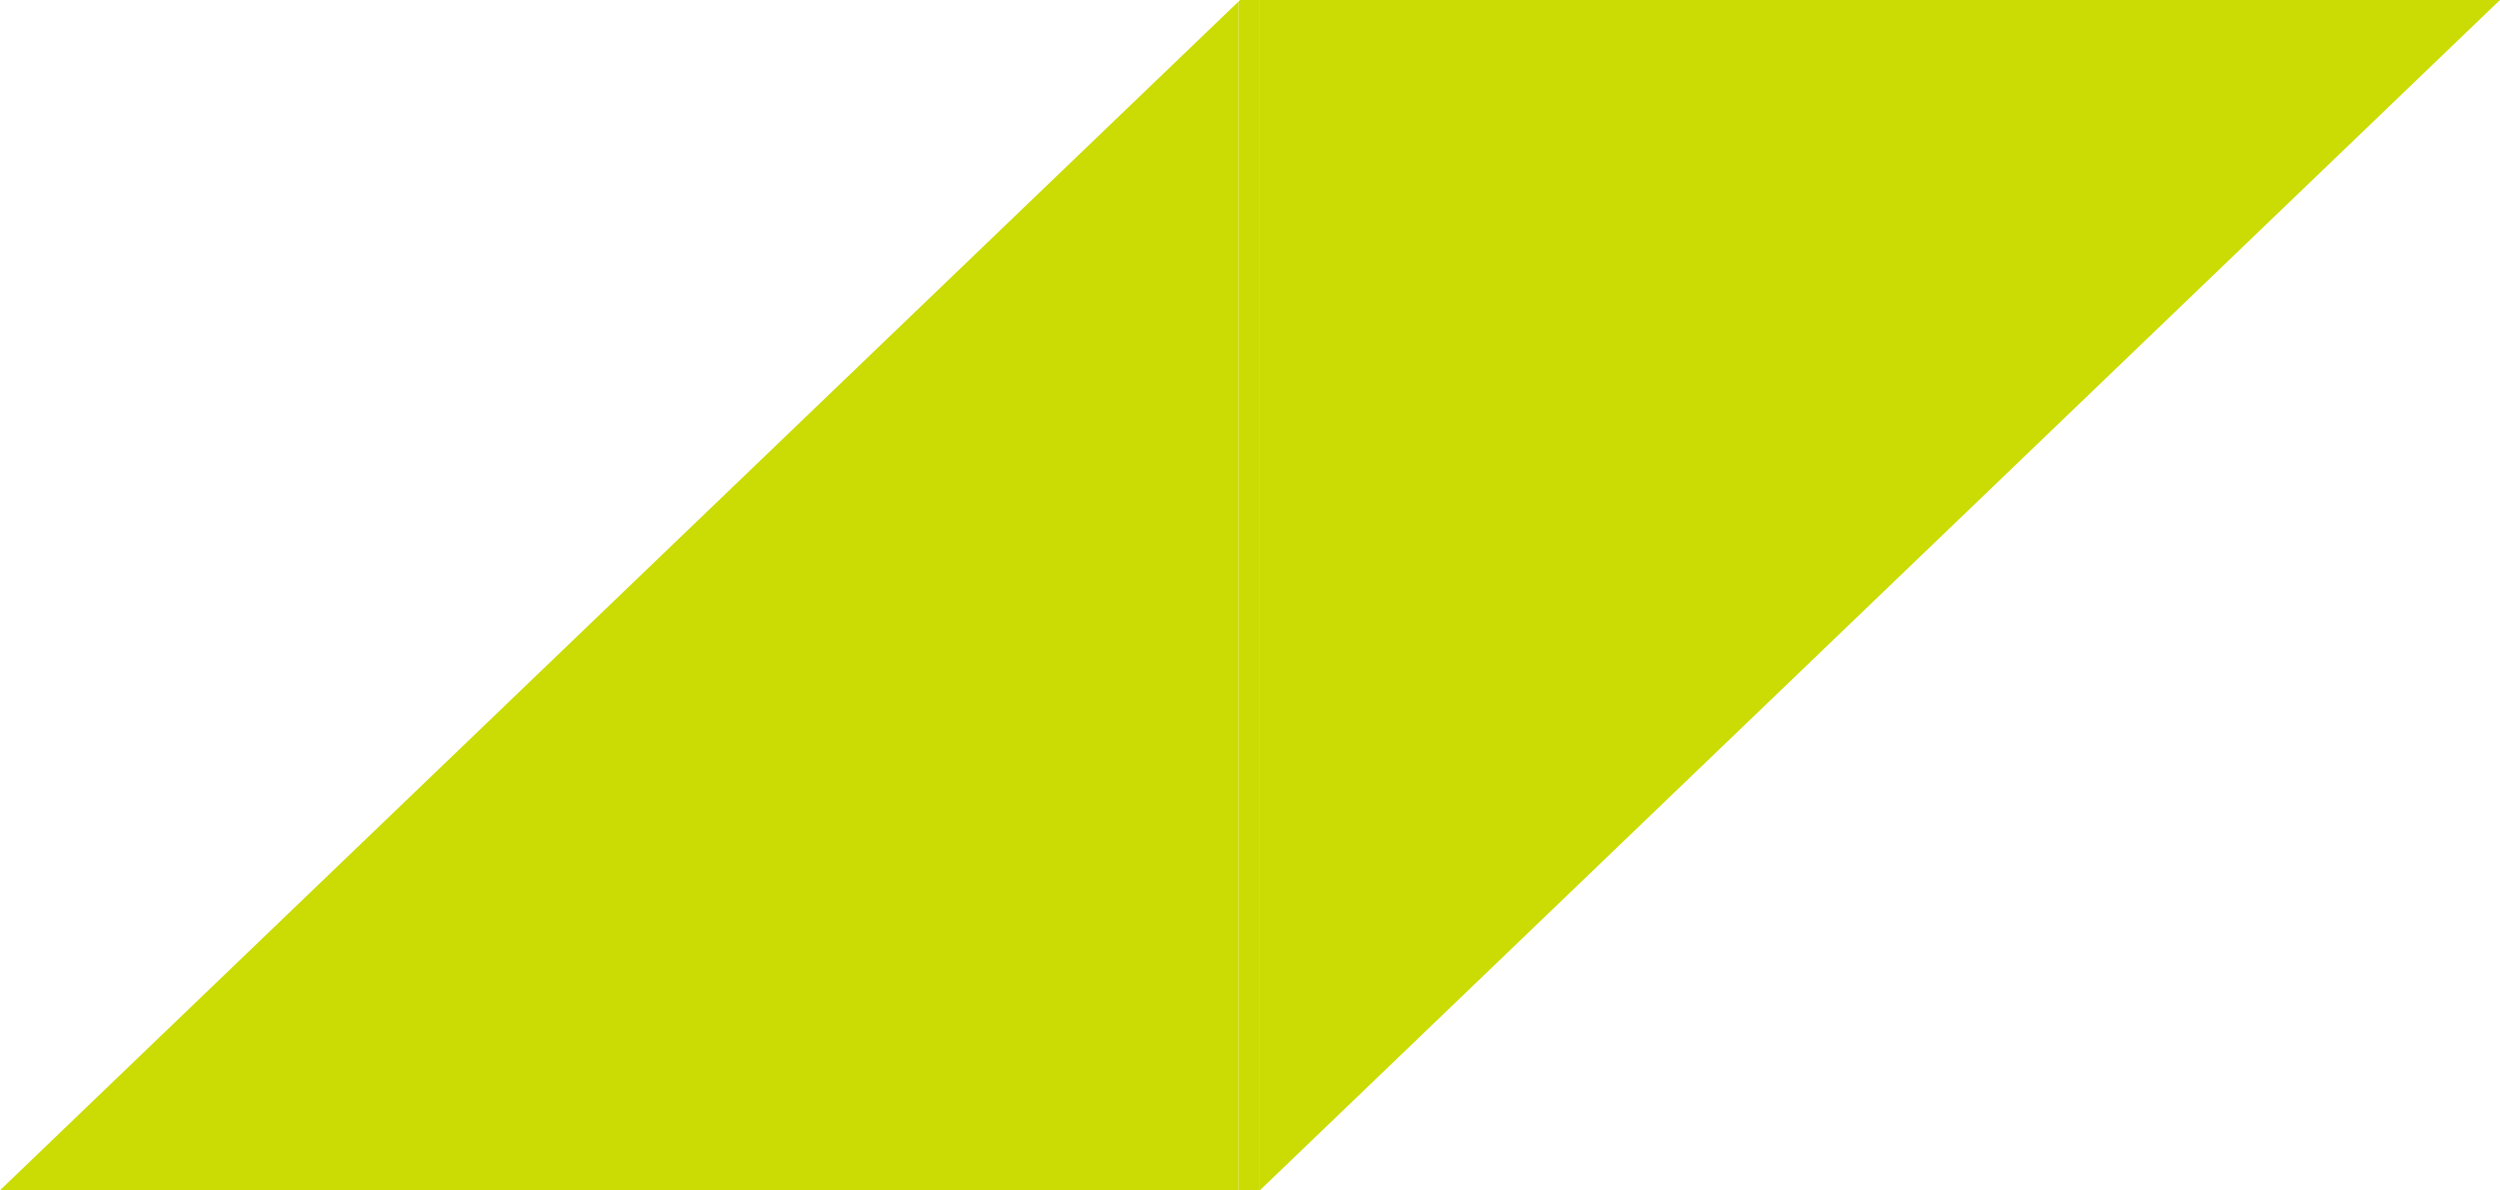 <?xml version="1.0" encoding="ISO-8859-1" standalone="no"?><!-- Generator: Adobe Illustrator 16.0.0, SVG Export Plug-In . SVG Version: 6.00 Build 0)  --><svg xmlns="http://www.w3.org/2000/svg" xmlns:xlink="http://www.w3.org/1999/xlink" fill="#000000" height="502.269px" id="Layer_1" style="enable-background:new 0 0 1054.961 502.269" version="1.1" viewBox="0 0 1054.961 502.269" width="1054.961px" x="0px" xml:space="preserve" y="0px">
<g id="C">
	<g id="Change1_2_">
		<polygon points="523.294,0 522.654,0.614 522.654,502.269 531.321,502.269 531.321,0   " style="fill:#cbdc05"/>
	</g>
</g>
<g id="E">
	<g id="Change1_1_">
		<polygon points="1054.961,0 531.321,0 531.321,502.269 531.666,502.269   " style="fill:#cbdc05"/>
	</g>
</g>
<g id="W">
	<g id="Change1">
		<polygon points="0,502.269 522.654,502.269 522.654,0.614   " style="fill:#cbdc05"/>
	</g>
</g>
</svg>